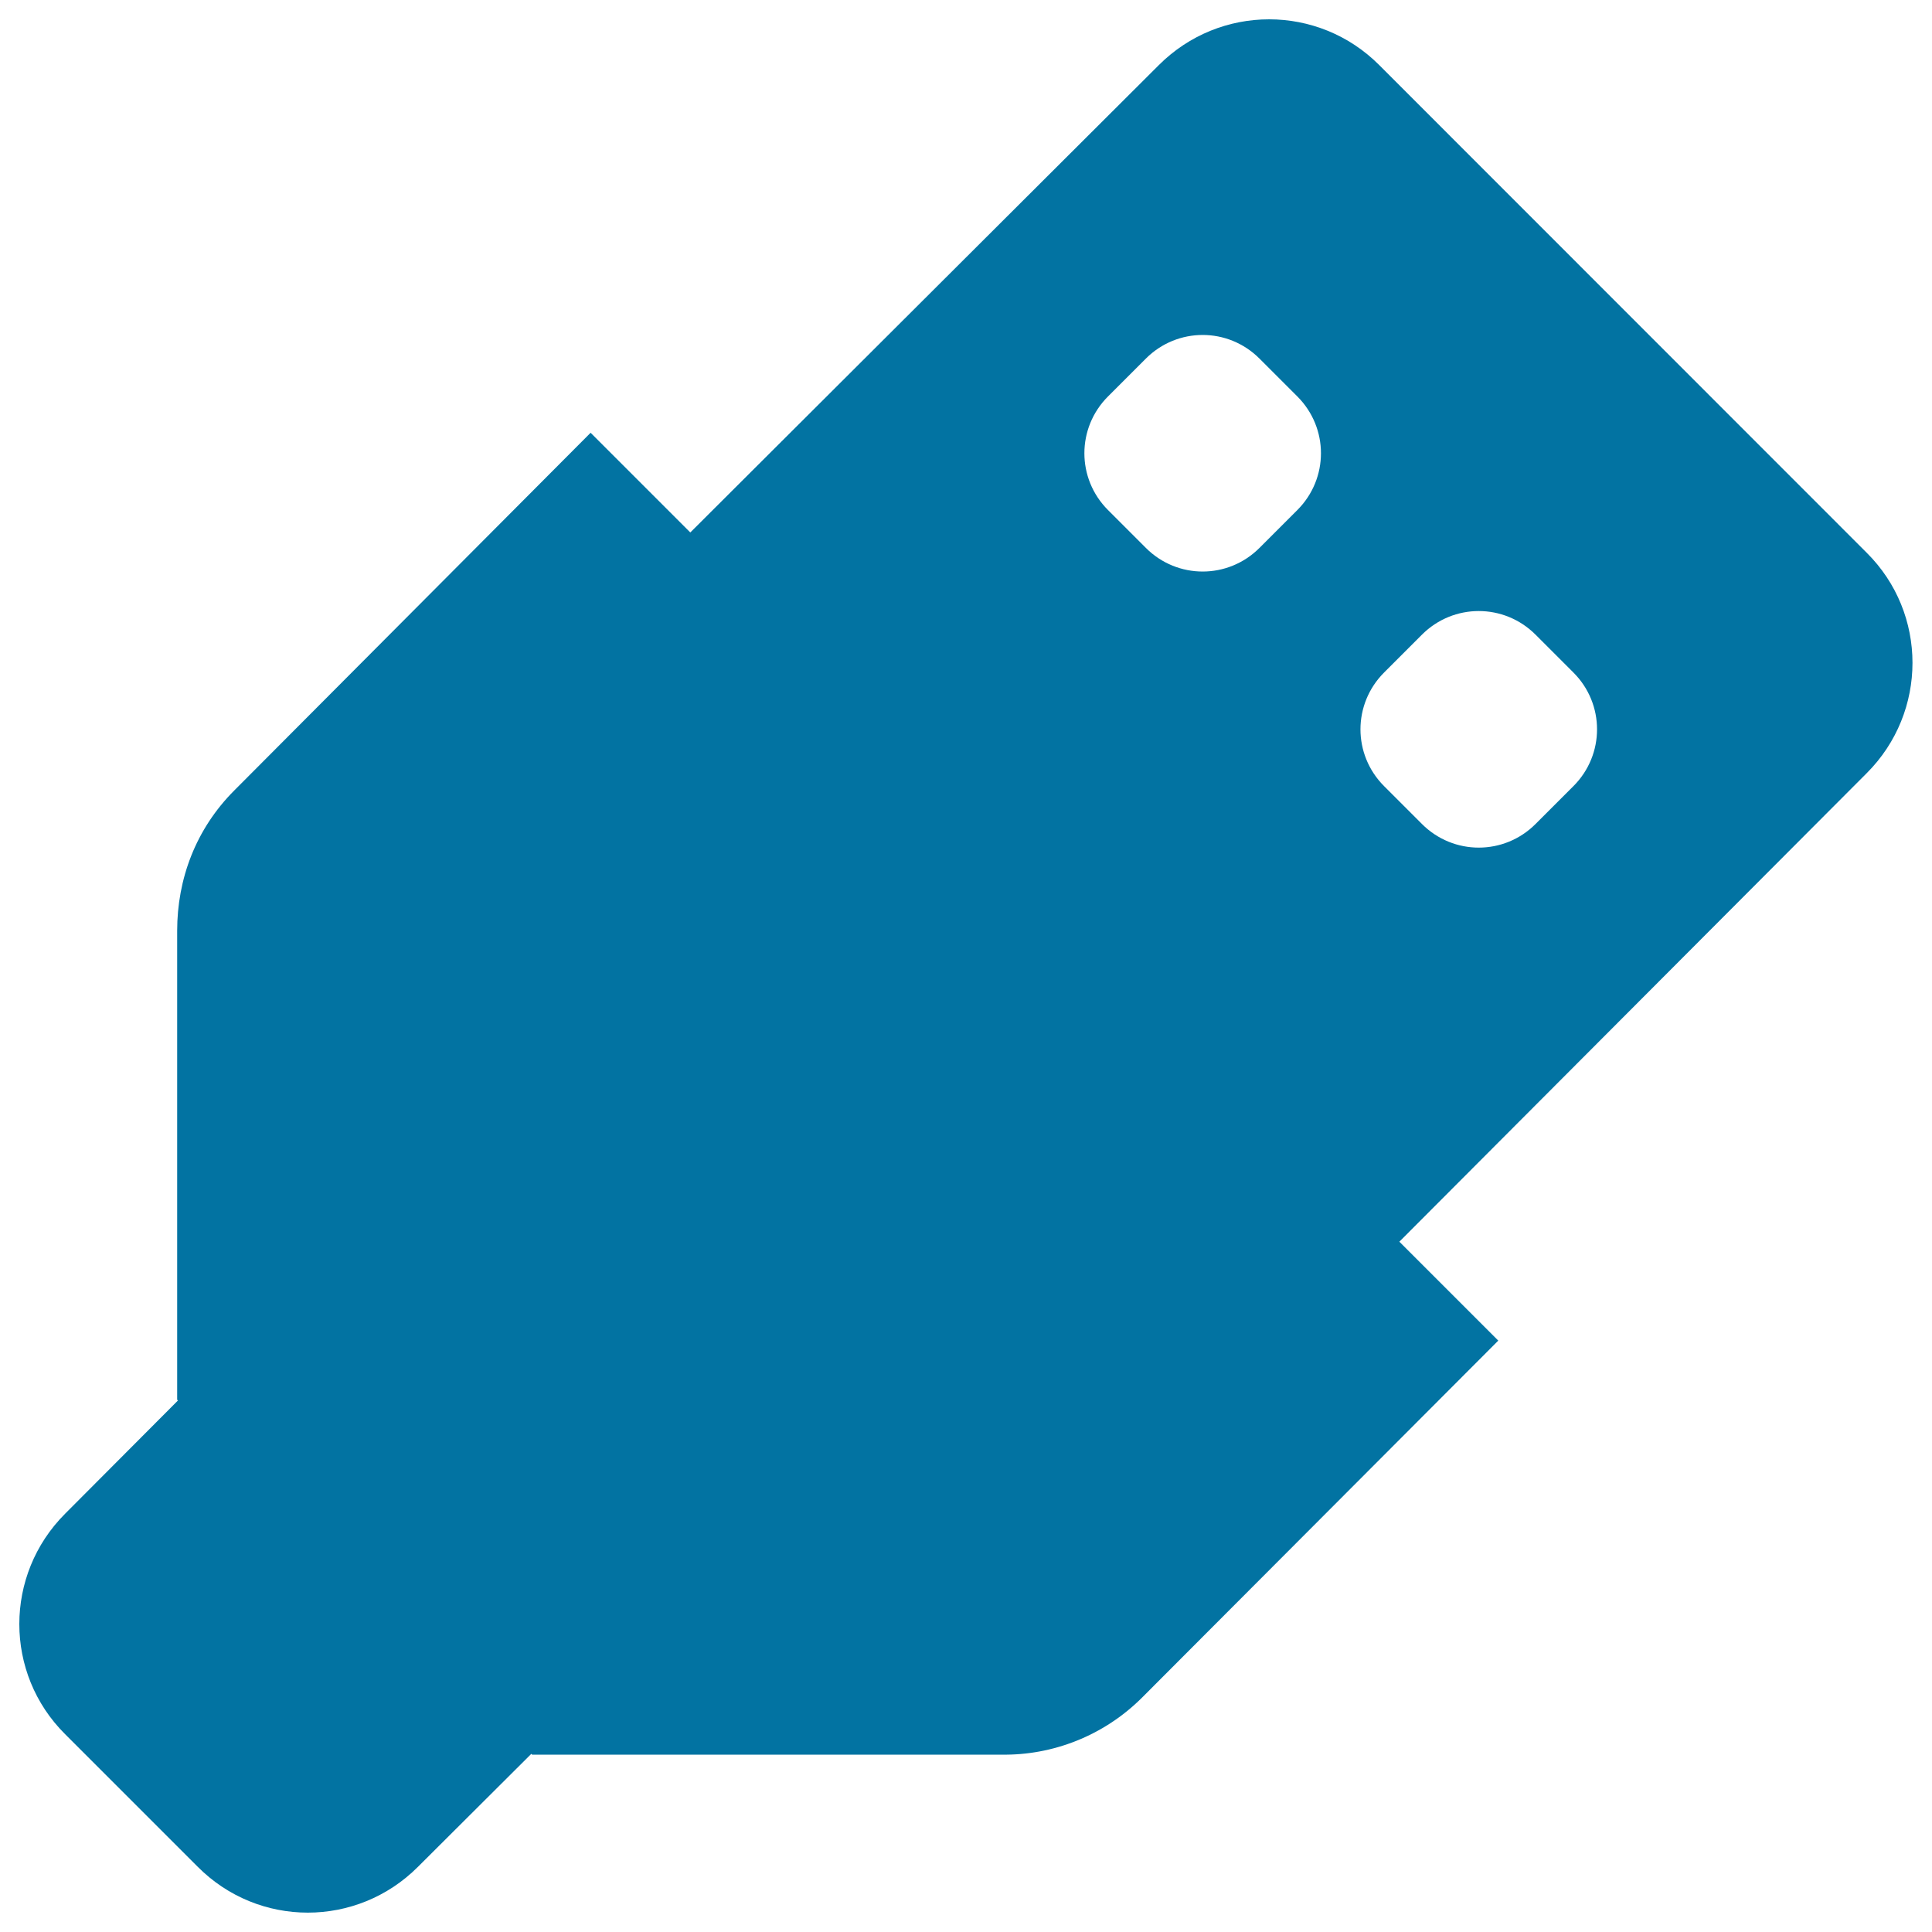 <svg xmlns="http://www.w3.org/2000/svg" viewBox="0 0 1000 1000" style="fill:#0273a2">
<title>Usb SVG icon</title>
<g><path d="M713.9,33.7c-31.5-31.6-82.5-31.6-114.1,0L357.3,275.6L305.7,224L121.3,409.1c-20,20-29.6,45.9-29.6,72.7v242.7l0.4,0.4l-58.4,58.6c-31.6,31.6-31.6,82.7,0,114.1l68.6,68.6c31.5,31.7,82.5,31.7,114.1,0l58.6-58.4l0.4,0.4h243.1c26.1,0.4,52.7-9.6,72.7-29.6l184.3-184.7l-51.2-51.2l241.9-242.5c31.6-31.6,31.6-82.7,0-114.1L713.9,33.7L713.9,33.7z M794.8,328.5l19.6,19.6c16.3,16.3,16.3,42.5,0,58.8l-19.6,19.6c-16.3,16.3-42.5,16.3-58.8,0l-19.6-19.6c-16.3-16.3-16.3-42.5,0-58.8l19.6-19.6C752.3,312.2,778.5,312.2,794.8,328.5z M651.9,185.6l19.6,19.6c16.3,16.3,16.3,42.5,0,58.8l-19.6,19.6c-16.3,16.3-42.5,16.3-58.8,0L573.5,264c-16.3-16.3-16.3-42.5,0-58.8l19.6-19.6C609.4,169.3,635.6,169.3,651.9,185.6z"/></g>
</svg>